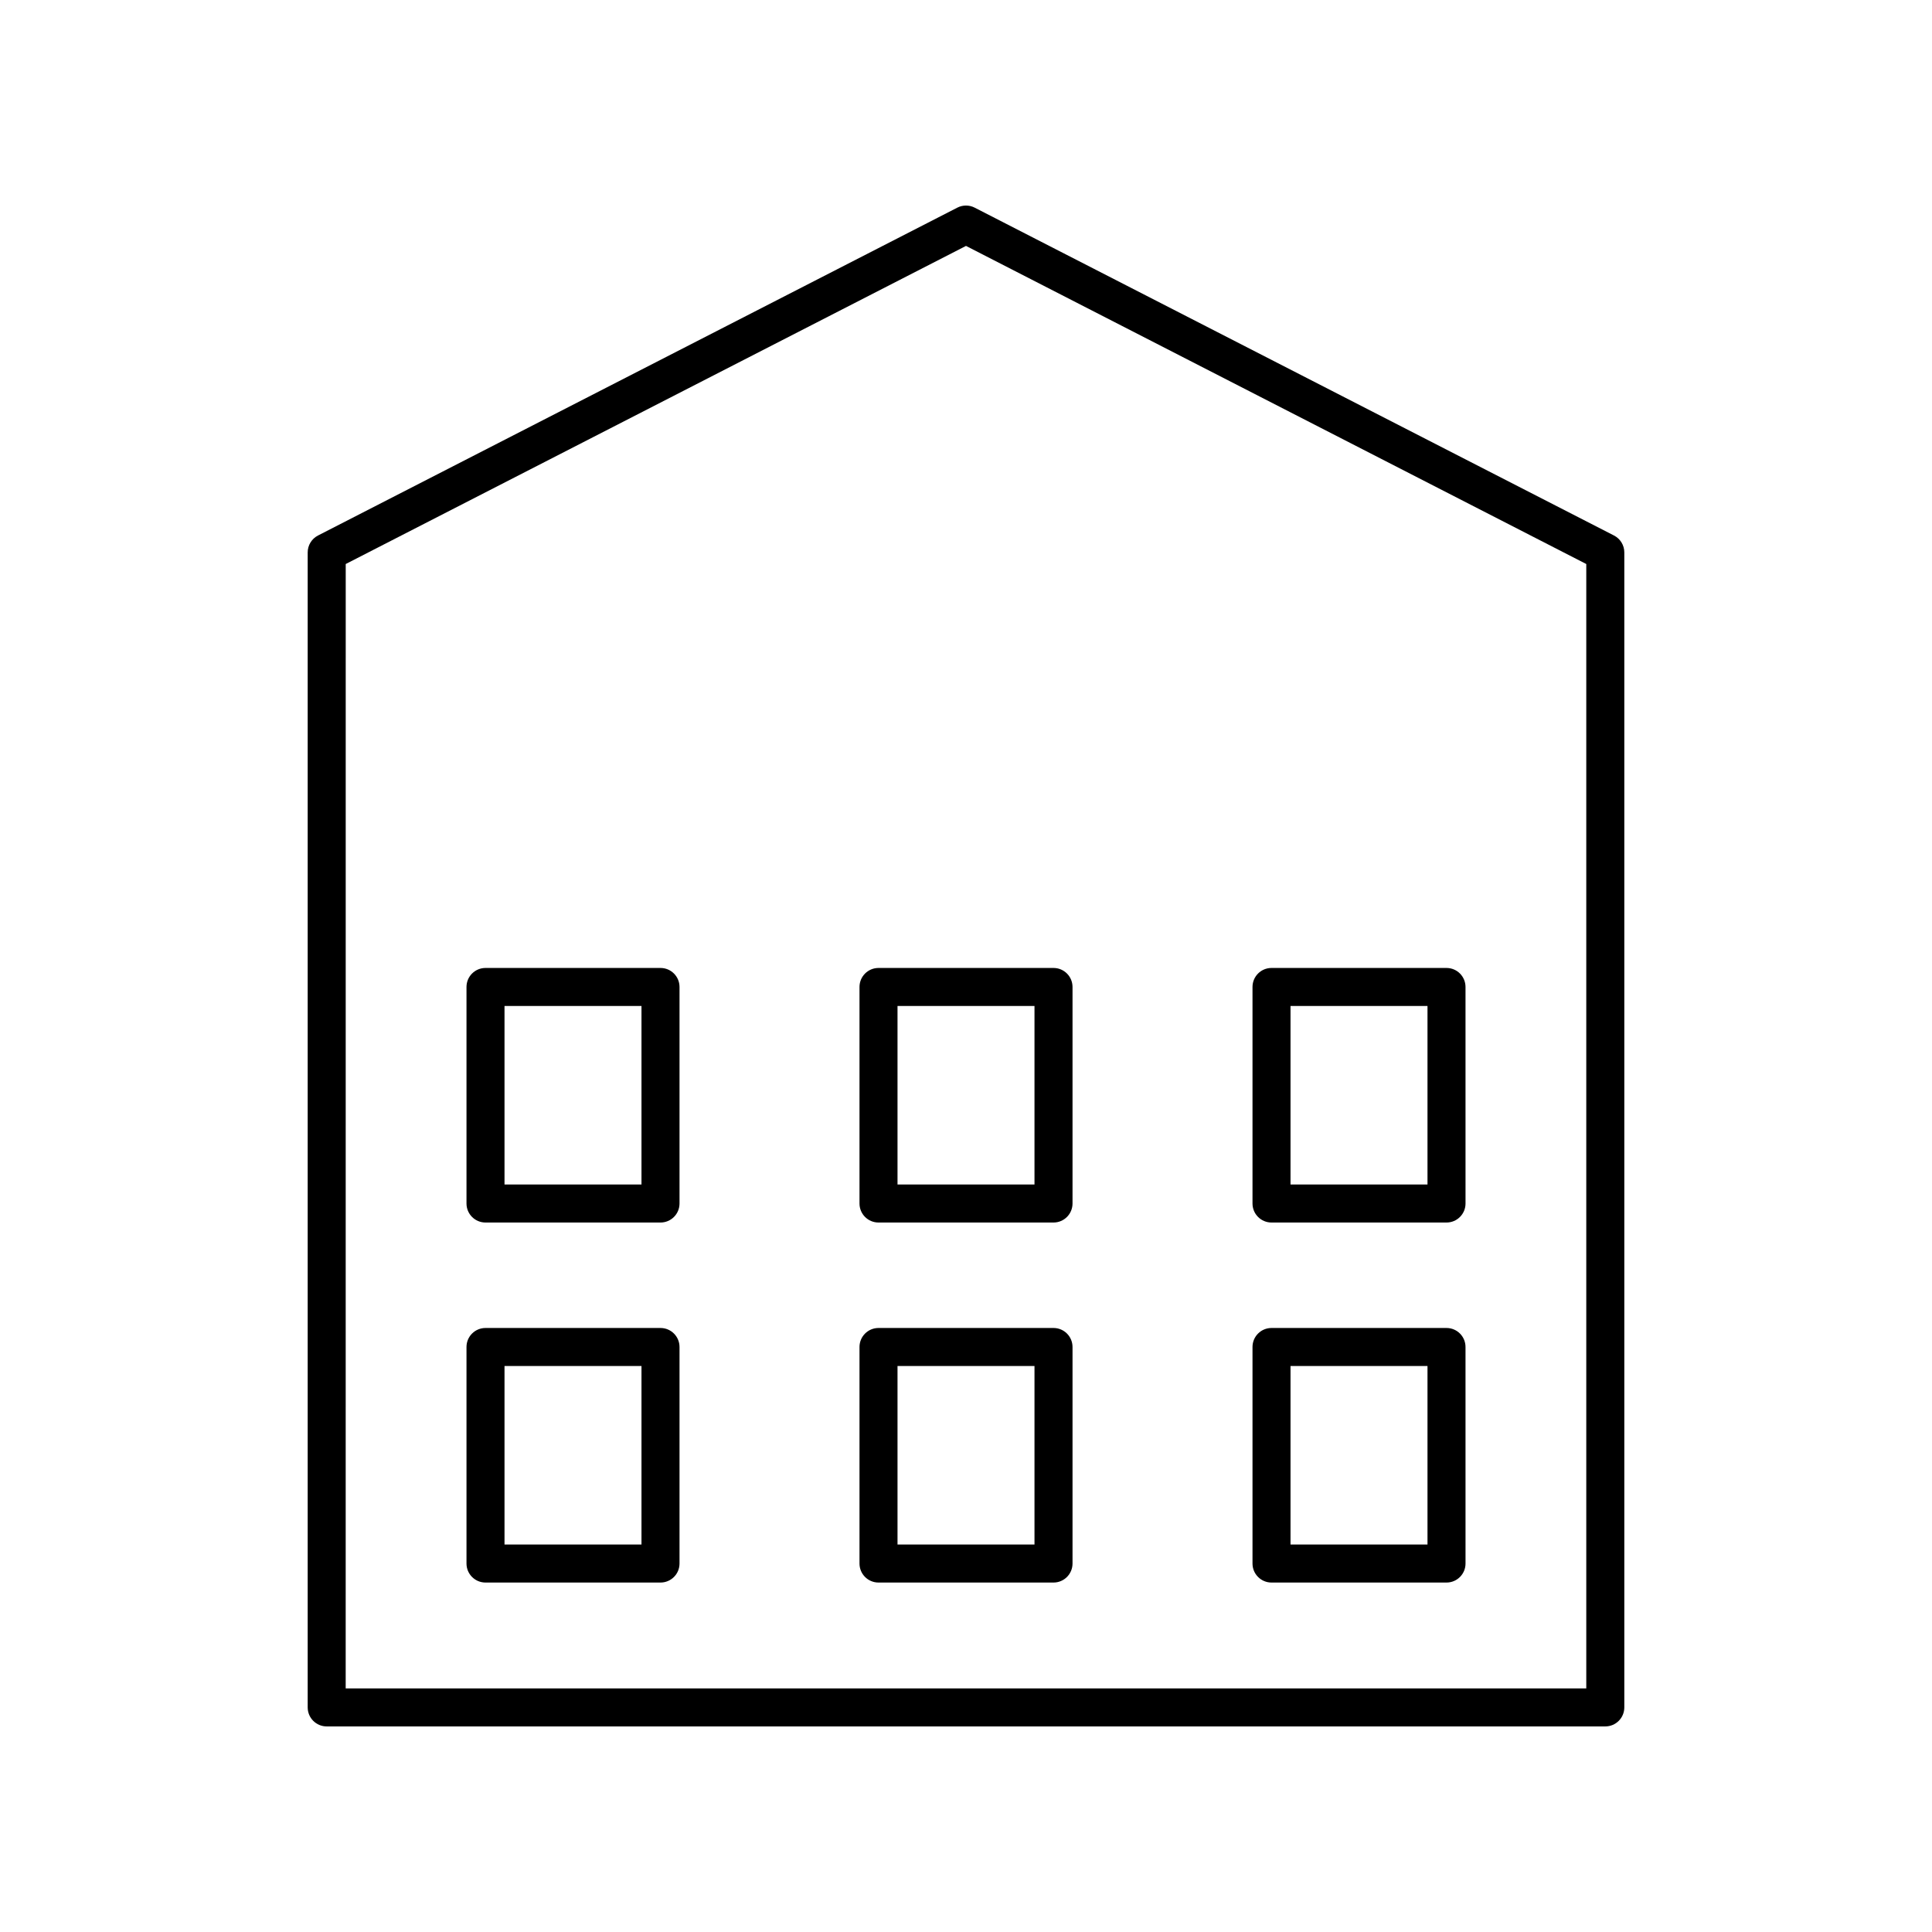 <?xml version="1.0" encoding="UTF-8"?>
<!-- Uploaded to: ICON Repo, www.svgrepo.com, Generator: ICON Repo Mixer Tools -->
<svg fill="#000000" width="800px" height="800px" version="1.1" viewBox="144 144 512 512" xmlns="http://www.w3.org/2000/svg">
 <g>
  <path d="m319.04 400.52h-46.375c-2.785 0-5.039 2.254-5.039 5.039v57.383c0 2.785 2.254 5.039 5.039 5.039h46.375c2.785 0 5.039-2.254 5.039-5.039v-57.383c0-2.785-2.254-5.039-5.039-5.039zm-5.039 57.383h-36.301v-47.305h36.301z"/>
  <path d="m423.19 400.52h-46.375c-2.785 0-5.039 2.254-5.039 5.039v57.383c0 2.785 2.254 5.039 5.039 5.039h46.375c2.785 0 5.039-2.254 5.039-5.039v-57.383c0-2.785-2.254-5.039-5.039-5.039zm-5.039 57.383h-36.301v-47.305h36.301z"/>
  <path d="m569.42 601.52c2.785 0 5.039-2.254 5.039-5.039v-306.09c0-1.891-1.059-3.621-2.742-4.481l-169.42-86.883c-1.438-0.738-3.16-0.738-4.594 0l-169.42 86.883c-1.684 0.859-2.742 2.594-2.742 4.481v306.09c0 2.785 2.254 5.039 5.039 5.039zm-333.8-308.05 164.38-84.301 164.38 84.301v297.97h-328.77z"/>
  <path d="m527.34 400.52h-46.375c-2.785 0-5.039 2.254-5.039 5.039v57.383c0 2.785 2.254 5.039 5.039 5.039h46.375c2.785 0 5.039-2.254 5.039-5.039l-0.004-57.383c0-2.785-2.25-5.039-5.035-5.039zm-5.039 57.383h-36.301v-47.305h36.301z"/>
  <path d="m319.04 495.93h-46.375c-2.785 0-5.039 2.254-5.039 5.039v57.383c0 2.785 2.254 5.039 5.039 5.039h46.375c2.785 0 5.039-2.254 5.039-5.039v-57.383c0-2.785-2.254-5.039-5.039-5.039zm-5.039 57.383h-36.301v-47.305h36.301z"/>
  <path d="m423.19 495.93h-46.375c-2.785 0-5.039 2.254-5.039 5.039v57.383c0 2.785 2.254 5.039 5.039 5.039h46.375c2.785 0 5.039-2.254 5.039-5.039v-57.383c0-2.785-2.254-5.039-5.039-5.039zm-5.039 57.383h-36.301v-47.305h36.301z"/>
  <path d="m527.34 495.93h-46.375c-2.785 0-5.039 2.254-5.039 5.039v57.383c0 2.785 2.254 5.039 5.039 5.039h46.375c2.785 0 5.039-2.254 5.039-5.039l-0.004-57.383c0-2.785-2.25-5.039-5.035-5.039zm-5.039 57.383h-36.301v-47.305h36.301z"/>
 </g>
</svg>
